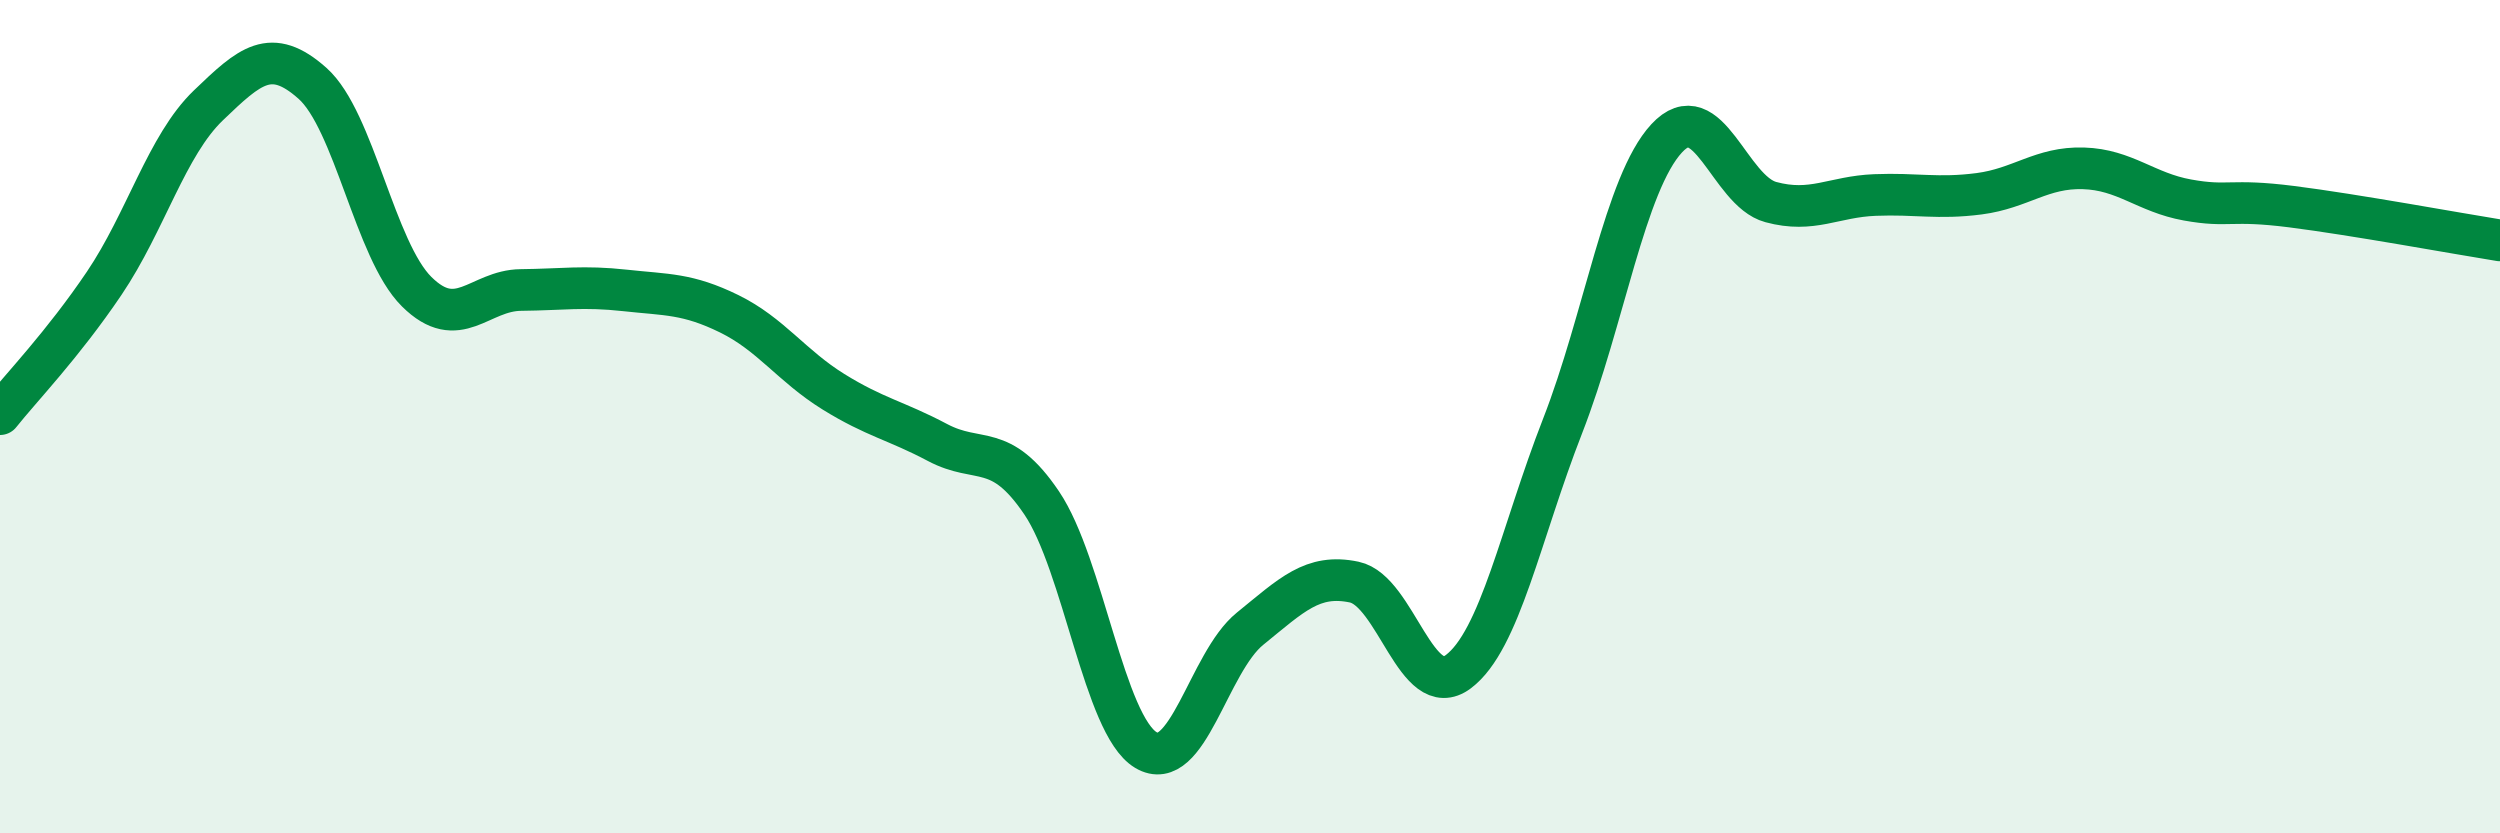 
    <svg width="60" height="20" viewBox="0 0 60 20" xmlns="http://www.w3.org/2000/svg">
      <path
        d="M 0,9.94 C 0.5,9.31 1.5,8.28 2.5,6.8 C 3.5,5.32 4,3.49 5,2.53 C 6,1.57 6.5,1.11 7.5,2 C 8.5,2.89 9,6.01 10,7 C 11,7.99 11.5,6.97 12.5,6.96 C 13.5,6.95 14,6.86 15,6.97 C 16,7.08 16.5,7.04 17.5,7.53 C 18.5,8.02 19,8.78 20,9.4 C 21,10.02 21.5,10.09 22.5,10.62 C 23.5,11.15 24,10.59 25,12.07 C 26,13.55 26.5,17.4 27.5,18 C 28.5,18.6 29,15.9 30,15.09 C 31,14.28 31.5,13.76 32.5,13.97 C 33.5,14.18 34,16.87 35,16.12 C 36,15.37 36.5,12.79 37.5,10.23 C 38.5,7.67 39,4.4 40,3.32 C 41,2.24 41.5,4.58 42.5,4.85 C 43.5,5.12 44,4.72 45,4.68 C 46,4.64 46.5,4.78 47.5,4.65 C 48.5,4.52 49,4.01 50,4.04 C 51,4.07 51.5,4.62 52.5,4.8 C 53.5,4.98 53.5,4.77 55,4.96 C 56.5,5.15 59,5.61 60,5.77L60 20L0 20Z"
        fill="#008740"
        opacity="0.1"
        stroke-linecap="round"
        stroke-linejoin="round"
      />
      <path
        d="M 0,9.94 C 0.5,9.31 1.5,8.28 2.5,6.8 C 3.5,5.32 4,3.49 5,2.53 C 6,1.57 6.5,1.11 7.5,2 C 8.5,2.89 9,6.01 10,7 C 11,7.99 11.5,6.97 12.5,6.96 C 13.5,6.95 14,6.86 15,6.97 C 16,7.08 16.5,7.04 17.5,7.53 C 18.5,8.02 19,8.78 20,9.4 C 21,10.02 21.5,10.09 22.5,10.62 C 23.5,11.15 24,10.59 25,12.07 C 26,13.55 26.5,17.4 27.5,18 C 28.5,18.6 29,15.9 30,15.09 C 31,14.28 31.5,13.76 32.5,13.97 C 33.5,14.18 34,16.87 35,16.12 C 36,15.37 36.5,12.79 37.5,10.23 C 38.5,7.67 39,4.4 40,3.32 C 41,2.24 41.5,4.58 42.5,4.85 C 43.5,5.12 44,4.72 45,4.68 C 46,4.64 46.5,4.78 47.5,4.65 C 48.5,4.52 49,4.01 50,4.04 C 51,4.07 51.5,4.62 52.5,4.8 C 53.5,4.98 53.5,4.77 55,4.96 C 56.5,5.15 59,5.61 60,5.77"
        stroke="#008740"
        stroke-width="1"
        fill="none"
        stroke-linecap="round"
        stroke-linejoin="round"
      />
    </svg>
  